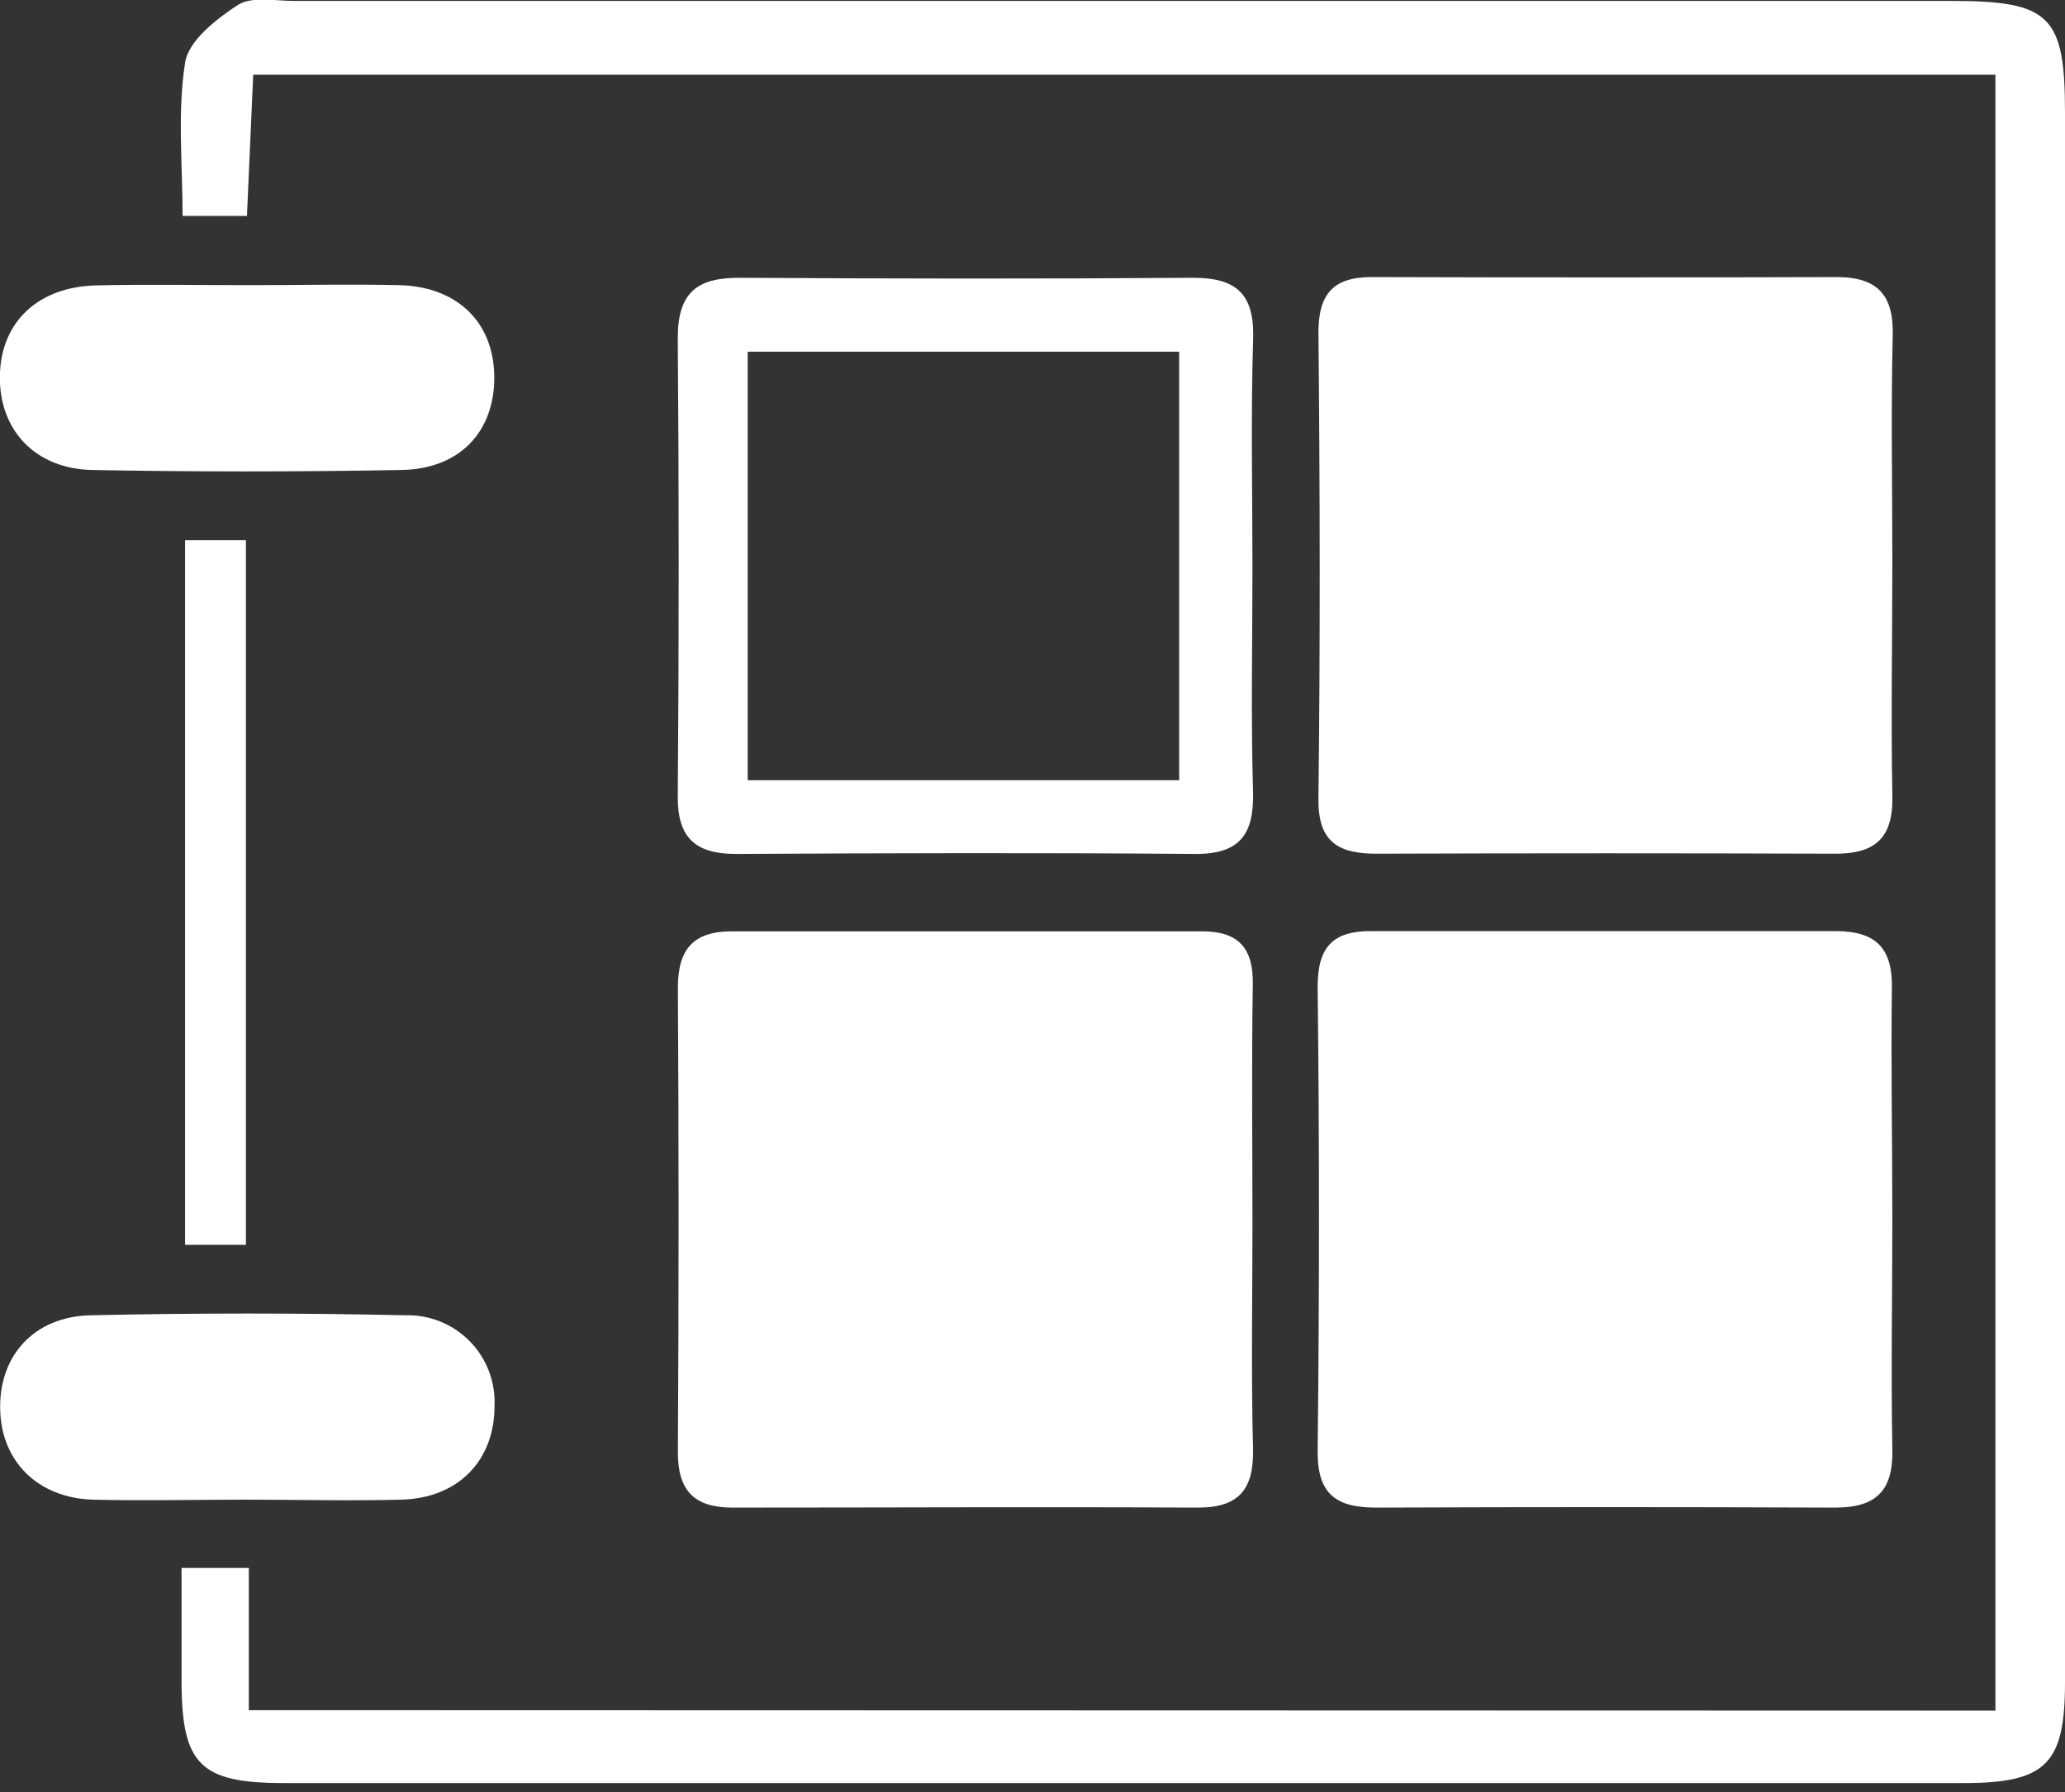 <?xml version="1.0" encoding="UTF-8"?>
<svg xmlns="http://www.w3.org/2000/svg" width="91" height="79" viewBox="0 0 91 79" fill="none">
  <rect x="0" y="0" width="91" height="79" fill="#333333" stroke="none"/>
  <g clip-path="url(#clip0_170_170)">
    <path d="M87.934 75.401V3.294H11.158C11.066 5.294 10.98 7.355 10.883 9.518H8.046C8.046 7.234 7.812 4.949 8.158 2.756C8.305 1.797 9.528 0.843 10.482 0.218C11.102 -0.173 12.122 0.041 12.96 0.041C37.305 0.041 61.652 0.041 86 0.041C90.34 0.041 91 0.69 91 4.949C91 28.022 91 51.091 91 74.157C91 77.746 90.168 78.594 86.543 78.594C61.86 78.594 37.175 78.594 12.488 78.594C8.833 78.594 8.021 77.772 8 74.188C8 72.523 8 70.858 8 69.112H10.965V75.381L87.934 75.401Z" fill="white"></path>
    <path d="M55.193 53.98C55.193 57.264 55.132 60.548 55.218 63.827C55.264 65.635 54.614 66.467 52.751 66.452C45.929 66.416 39.107 66.452 32.279 66.452C30.599 66.452 29.863 65.711 29.873 63.99C29.914 57.171 29.914 50.352 29.873 43.533C29.873 41.827 30.564 41.051 32.259 41.051C39.166 41.051 46.073 41.051 52.98 41.051C54.569 41.051 55.234 41.782 55.208 43.381C55.152 46.909 55.193 50.447 55.193 53.98Z" fill="white"></path>
    <path d="M83.391 53.761C83.391 57.132 83.33 60.498 83.391 63.863C83.441 65.721 82.67 66.457 80.853 66.452C74.112 66.425 67.374 66.425 60.639 66.452C58.883 66.452 58.045 65.863 58.066 63.944C58.144 57.129 58.144 50.311 58.066 43.492C58.066 41.746 58.731 41.035 60.426 41.041C67.249 41.041 74.071 41.041 80.893 41.041C82.731 41.041 83.431 41.848 83.37 43.67C83.33 47.025 83.391 50.396 83.391 53.761Z" fill="white"></path>
    <path d="M83.391 24.706C83.391 28.157 83.33 31.609 83.391 35.056C83.442 36.924 82.655 37.64 80.853 37.629C74.118 37.606 67.381 37.606 60.639 37.629C58.878 37.629 58.056 37.035 58.101 35.117C58.183 28.299 58.167 21.477 58.101 14.66C58.101 12.919 58.782 12.208 60.472 12.213C67.294 12.233 74.115 12.233 80.934 12.213C82.782 12.213 83.472 13.046 83.406 14.858C83.33 18.137 83.391 21.431 83.391 24.706Z" fill="white"></path>
    <path d="M55.193 25.01C55.193 28.294 55.122 31.579 55.218 34.858C55.274 36.751 54.665 37.66 52.65 37.64C45.914 37.584 39.172 37.604 32.436 37.64C30.655 37.64 29.853 36.939 29.868 35.102C29.922 28.367 29.922 21.633 29.868 14.899C29.868 12.868 30.741 12.233 32.619 12.244C39.269 12.284 45.924 12.294 52.579 12.244C54.523 12.244 55.284 12.99 55.223 14.954C55.117 18.274 55.193 21.645 55.193 25.01ZM32.949 34.391H51.964V15.502H32.949V34.391Z" fill="white"></path>
    <path d="M11.061 12.569C13.244 12.569 15.432 12.518 17.609 12.569C20.183 12.64 21.772 14.233 21.782 16.629C21.792 19.025 20.259 20.69 17.655 20.716C13.124 20.8 8.591 20.8 4.056 20.716C1.518 20.66 -0.051 18.919 -0.005 16.553C0.041 14.188 1.675 12.64 4.249 12.579C6.528 12.528 8.797 12.569 11.061 12.569Z" fill="white"></path>
    <path d="M10.873 66.102C8.604 66.102 6.335 66.157 4.071 66.102C1.675 66.02 0.081 64.426 0.01 62.188C-0.076 59.802 1.462 58.03 4 57.975C8.613 57.873 13.23 57.873 17.853 57.975C18.38 57.959 18.905 58.052 19.395 58.248C19.884 58.445 20.328 58.74 20.698 59.117C21.067 59.492 21.356 59.941 21.544 60.434C21.732 60.926 21.817 61.453 21.792 61.98C21.792 64.365 20.208 66.041 17.675 66.102C15.406 66.162 13.137 66.102 10.873 66.102Z" fill="white"></path>
    <path d="M8.157 23.812H10.837V54.868H8.157V23.812Z" fill="white"></path>
  </g>
  <defs>
    <clipPath id="clip0_170_170">
      <rect width="91" height="78.614" fill="white"></rect>
    </clipPath>
  </defs>
</svg>
